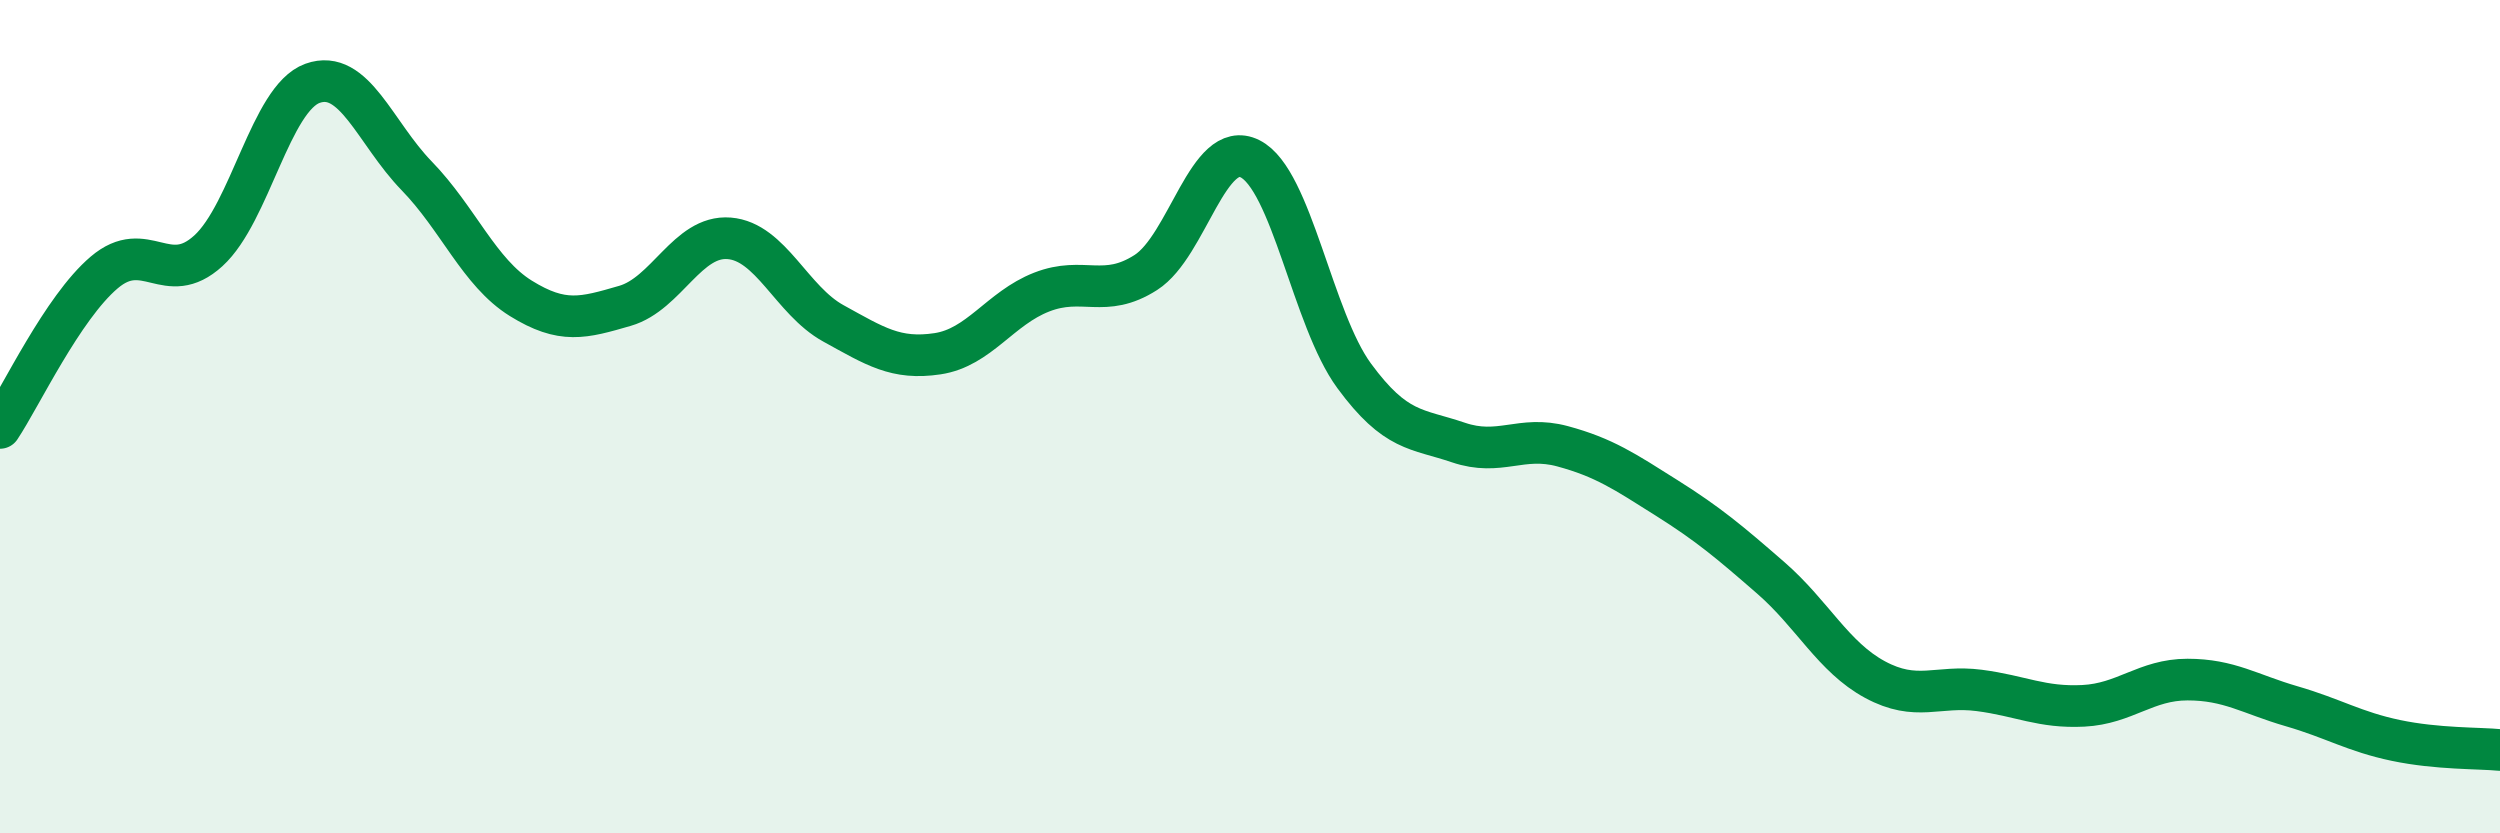 
    <svg width="60" height="20" viewBox="0 0 60 20" xmlns="http://www.w3.org/2000/svg">
      <path
        d="M 0,10.27 C 0.5,9.52 1.5,7.39 2.5,6.54 C 3.5,5.69 4,6.93 5,6.02 C 6,5.11 6.5,2.36 7.5,2 C 8.5,1.64 9,3.19 10,4.22 C 11,5.25 11.5,6.54 12.5,7.16 C 13.5,7.78 14,7.63 15,7.34 C 16,7.05 16.5,5.64 17.5,5.72 C 18.5,5.8 19,7.21 20,7.76 C 21,8.31 21.5,8.64 22.5,8.49 C 23.5,8.34 24,7.4 25,7.01 C 26,6.62 26.5,7.18 27.5,6.54 C 28.5,5.9 29,3.31 30,3.81 C 31,4.31 31.5,7.66 32.5,9.02 C 33.5,10.38 34,10.28 35,10.62 C 36,10.96 36.5,10.44 37.5,10.71 C 38.5,10.98 39,11.32 40,11.95 C 41,12.58 41.5,13 42.5,13.87 C 43.5,14.74 44,15.77 45,16.31 C 46,16.85 46.5,16.44 47.5,16.57 C 48.5,16.7 49,16.99 50,16.94 C 51,16.89 51.5,16.31 52.5,16.31 C 53.5,16.31 54,16.66 55,16.95 C 56,17.24 56.5,17.56 57.5,17.77 C 58.5,17.98 59.5,17.95 60,18L60 20L0 20Z"
        fill="#008740"
        opacity="0.1"
        stroke-linecap="round"
        stroke-linejoin="round"
      />
      <path
        d="M 0,10.27 C 0.5,9.52 1.5,7.39 2.5,6.54 C 3.5,5.69 4,6.93 5,6.02 C 6,5.11 6.5,2.36 7.5,2 C 8.5,1.64 9,3.19 10,4.22 C 11,5.25 11.5,6.54 12.5,7.16 C 13.5,7.78 14,7.63 15,7.34 C 16,7.05 16.5,5.64 17.5,5.72 C 18.5,5.8 19,7.21 20,7.76 C 21,8.31 21.5,8.64 22.5,8.49 C 23.5,8.34 24,7.4 25,7.01 C 26,6.62 26.5,7.18 27.5,6.54 C 28.5,5.9 29,3.31 30,3.81 C 31,4.31 31.5,7.66 32.5,9.02 C 33.5,10.38 34,10.28 35,10.62 C 36,10.96 36.5,10.44 37.5,10.71 C 38.5,10.98 39,11.32 40,11.95 C 41,12.58 41.5,13 42.5,13.87 C 43.5,14.74 44,15.77 45,16.31 C 46,16.85 46.5,16.44 47.5,16.57 C 48.5,16.7 49,16.99 50,16.94 C 51,16.89 51.5,16.31 52.5,16.31 C 53.5,16.31 54,16.66 55,16.95 C 56,17.24 56.5,17.56 57.5,17.77 C 58.5,17.98 59.5,17.95 60,18"
        stroke="#008740"
        stroke-width="1"
        fill="none"
        stroke-linecap="round"
        stroke-linejoin="round"
      />
    </svg>
  